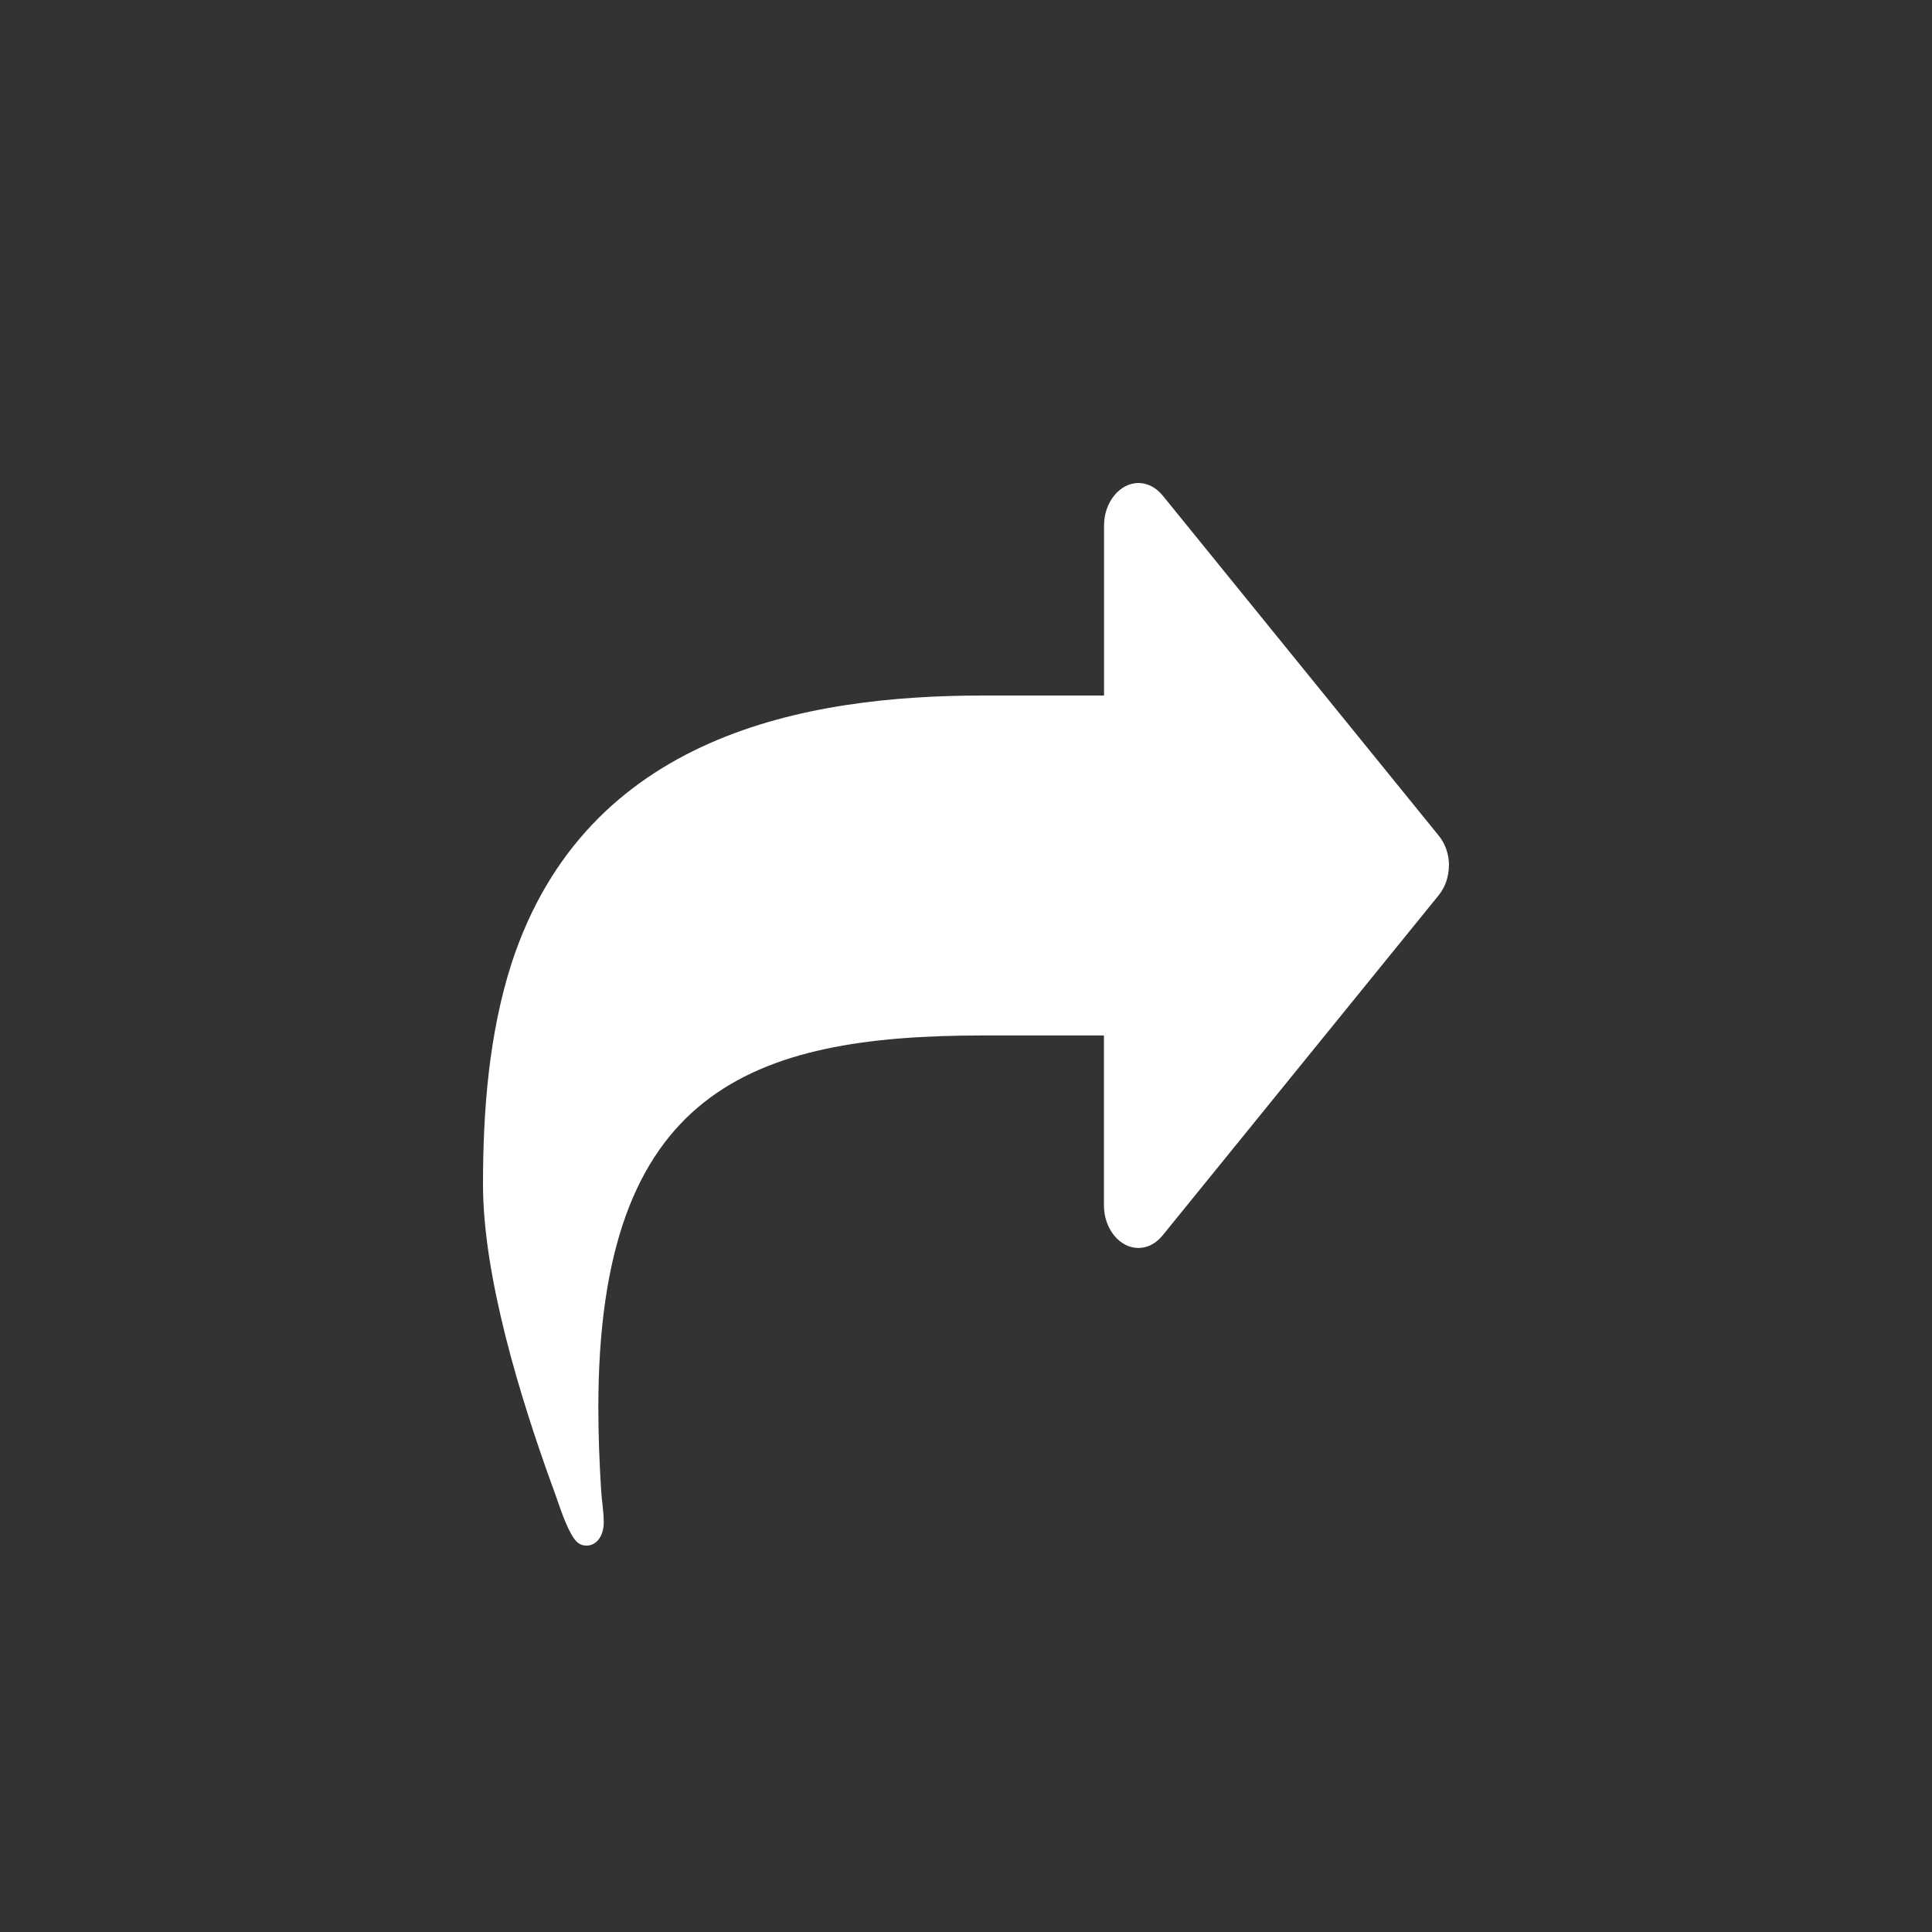 <?xml version="1.0" encoding="UTF-8" standalone="no"?>
<svg
   xmlns:dc="http://purl.org/dc/elements/1.1/"
   xmlns:cc="http://creativecommons.org/ns#"
   xmlns:rdf="http://www.w3.org/1999/02/22-rdf-syntax-ns#"
   xmlns:svg="http://www.w3.org/2000/svg"
   xmlns="http://www.w3.org/2000/svg"
   xmlns:sodipodi="http://sodipodi.sourceforge.net/DTD/sodipodi-0.dtd"
   xmlns:inkscape="http://www.inkscape.org/namespaces/inkscape"
   width="20"
   height="20"
   id="svg2"
   version="1.1"
   inkscape:version="0.91 r13725"
   sodipodi:docname="icon_small_03.svg">
  <rect width="100%" height="100%" fill="#333333" stroke="none"/>
  <sodipodi:namedview
     pagecolor="#ffffff"
     bordercolor="#666666"
     borderopacity="1"
     objecttolerance="10"
     gridtolerance="10"
     guidetolerance="10"
     inkscape:pageopacity="0"
     inkscape:pageshadow="2"
     inkscape:window-width="1920"
     inkscape:window-height="1138"
     id="namedview34"
     showgrid="false"
     inkscape:zoom="8.34386"
     inkscape:cx="41.315438"
     inkscape:cy="1.7658731"
     inkscape:window-x="-8"
     inkscape:window-y="-8"
     inkscape:window-maximized="1"
     inkscape:current-layer="svg2" />
  <defs
     id="defs6">
    <style
       id="style8"><![CDATA[
			path {
				fill: #ffffff;
			}
		]]></style>
  </defs>
  <defs
     id="defs10">
    <view
       id="download"
       viewBox="20 0 20 20" />
    <view
       id="media"
       viewBox="40 0 20 20" />
    <view
       id="link"
       viewBox="60 0 20 20" />
    <view
       id="exercises"
       viewBox="80 0 20 20" />
    <view
       id="training"
       viewBox="100 0 20 20" />
  </defs>
  <g
     id="g22"
     style="fill:#ffffff"
     transform="translate(-60,0)">
    <path
       d="M 75,8.96 C 75,8.843 74.961,8.733 74.894,8.651 L 72.037,5.131 C 71.97,5.049 71.881,5 71.786,5 c -0.195,0 -0.357,0.199 -0.357,0.44 l 0,1.76 -1.25,0 c -1.83,0 -4.107,0.399 -4.883,2.771 -0.234,0.729 -0.296,1.519 -0.296,2.289 0,0.962 0.391,2.221 0.709,3.101 0.061,0.158 0.123,0.378 0.206,0.522 0.039,0.069 0.078,0.117 0.156,0.117 0.112,0 0.179,-0.11 0.179,-0.241 0,-0.11 -0.022,-0.234 -0.028,-0.344 -0.017,-0.282 -0.028,-0.564 -0.028,-0.846 0,-3.279 1.579,-3.85 3.984,-3.85 l 1.25,0 0,1.76 c 0,0.241 0.162,0.44 0.357,0.44 0.095,0 0.184,-0.048 0.251,-0.131 l 2.857,-3.52 c 0.067,-0.082 0.106,-0.193 0.106,-0.309 z"
       id="path24"
       style="fill:#ffffff"
       inkscape:connector-curvature="0" />
  </g>
</svg>
